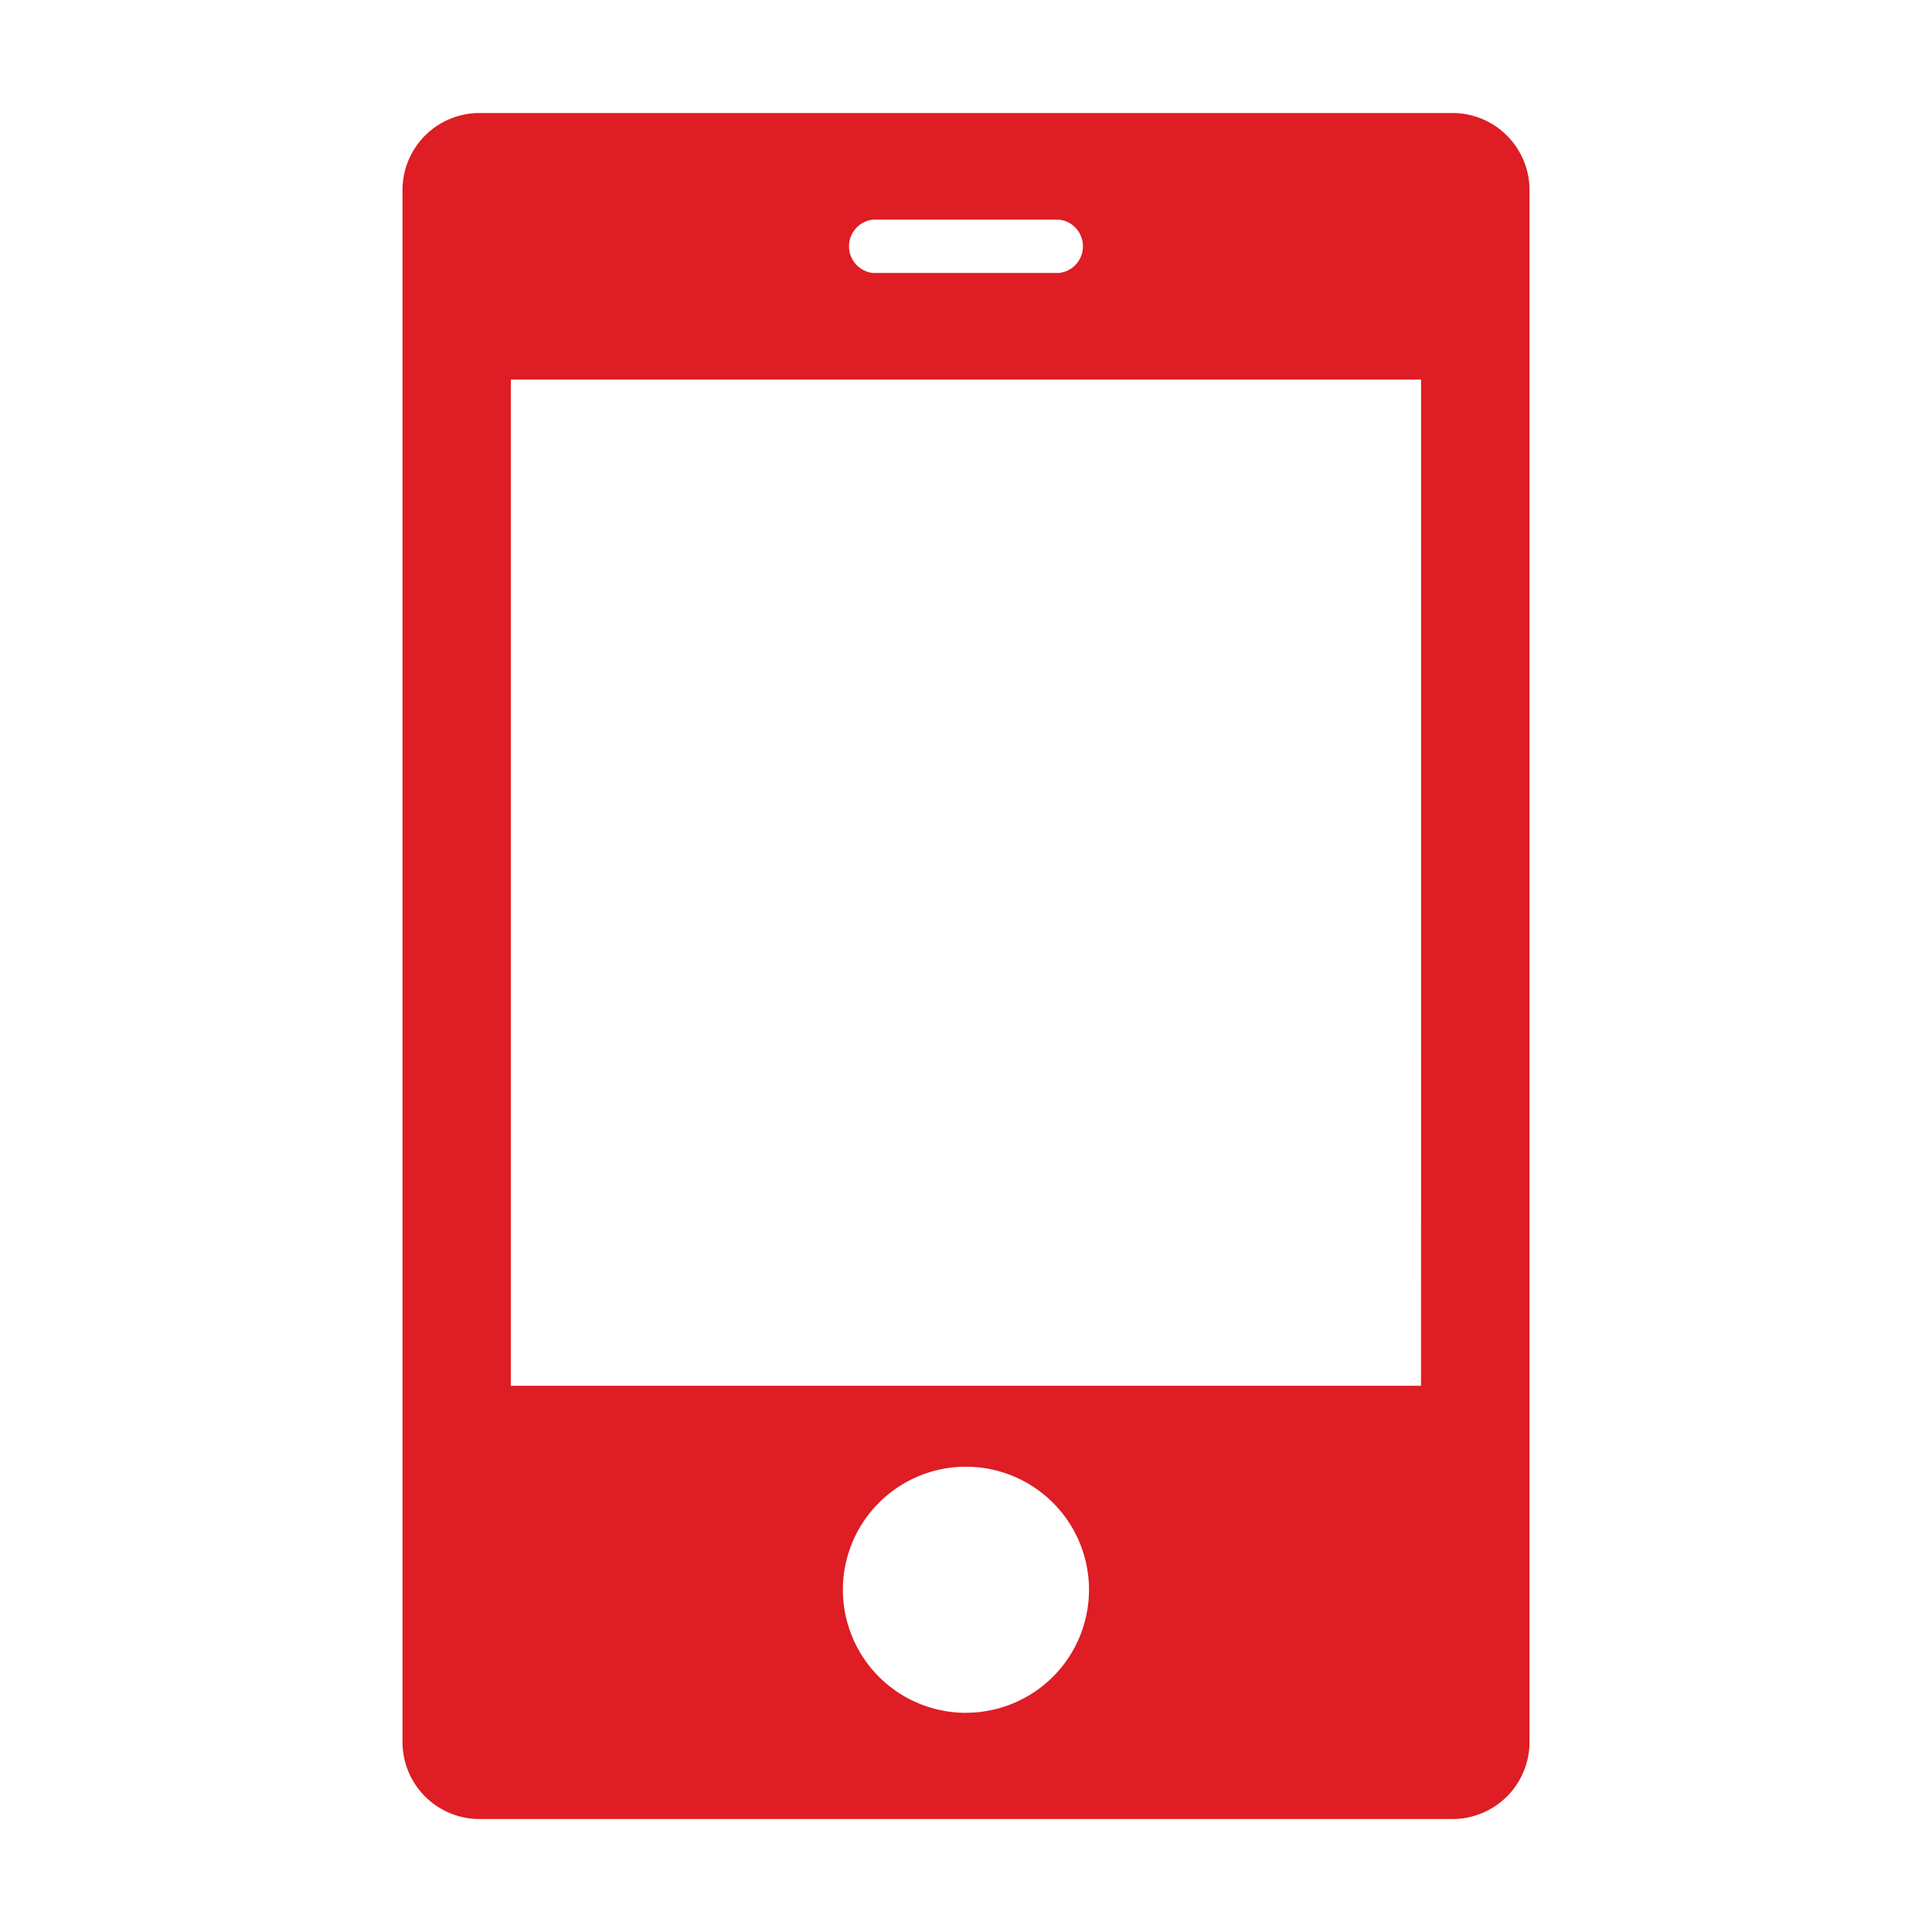 <svg xmlns="http://www.w3.org/2000/svg" xmlns:xlink="http://www.w3.org/1999/xlink" width="36" height="36" viewBox="0 0 36 36"><defs><clipPath id="a"><rect width="36" height="36" transform="translate(285 173)" fill="none" stroke="#707070" stroke-width="1"/></clipPath></defs><g transform="translate(-285 -173)" clip-path="url(#a)"><g transform="translate(205.611 175.106)"><path d="M106.454,0H88.324a1.435,1.435,0,0,0-1.435,1.435V30.354a1.435,1.435,0,0,0,1.435,1.435h18.13a1.435,1.435,0,0,0,1.435-1.435V1.435A1.435,1.435,0,0,0,106.454,0ZM95.65,1.987h3.477a.5.5,0,0,1,0,.993H95.65a.5.5,0,0,1,0-.993Zm1.738,27.823a2.293,2.293,0,1,1,2.293-2.293A2.293,2.293,0,0,1,97.389,29.809Zm8.48-6.094H88.908V4.967h16.961Z" transform="translate(0)" fill="#DE1D24"/></g></g></svg>